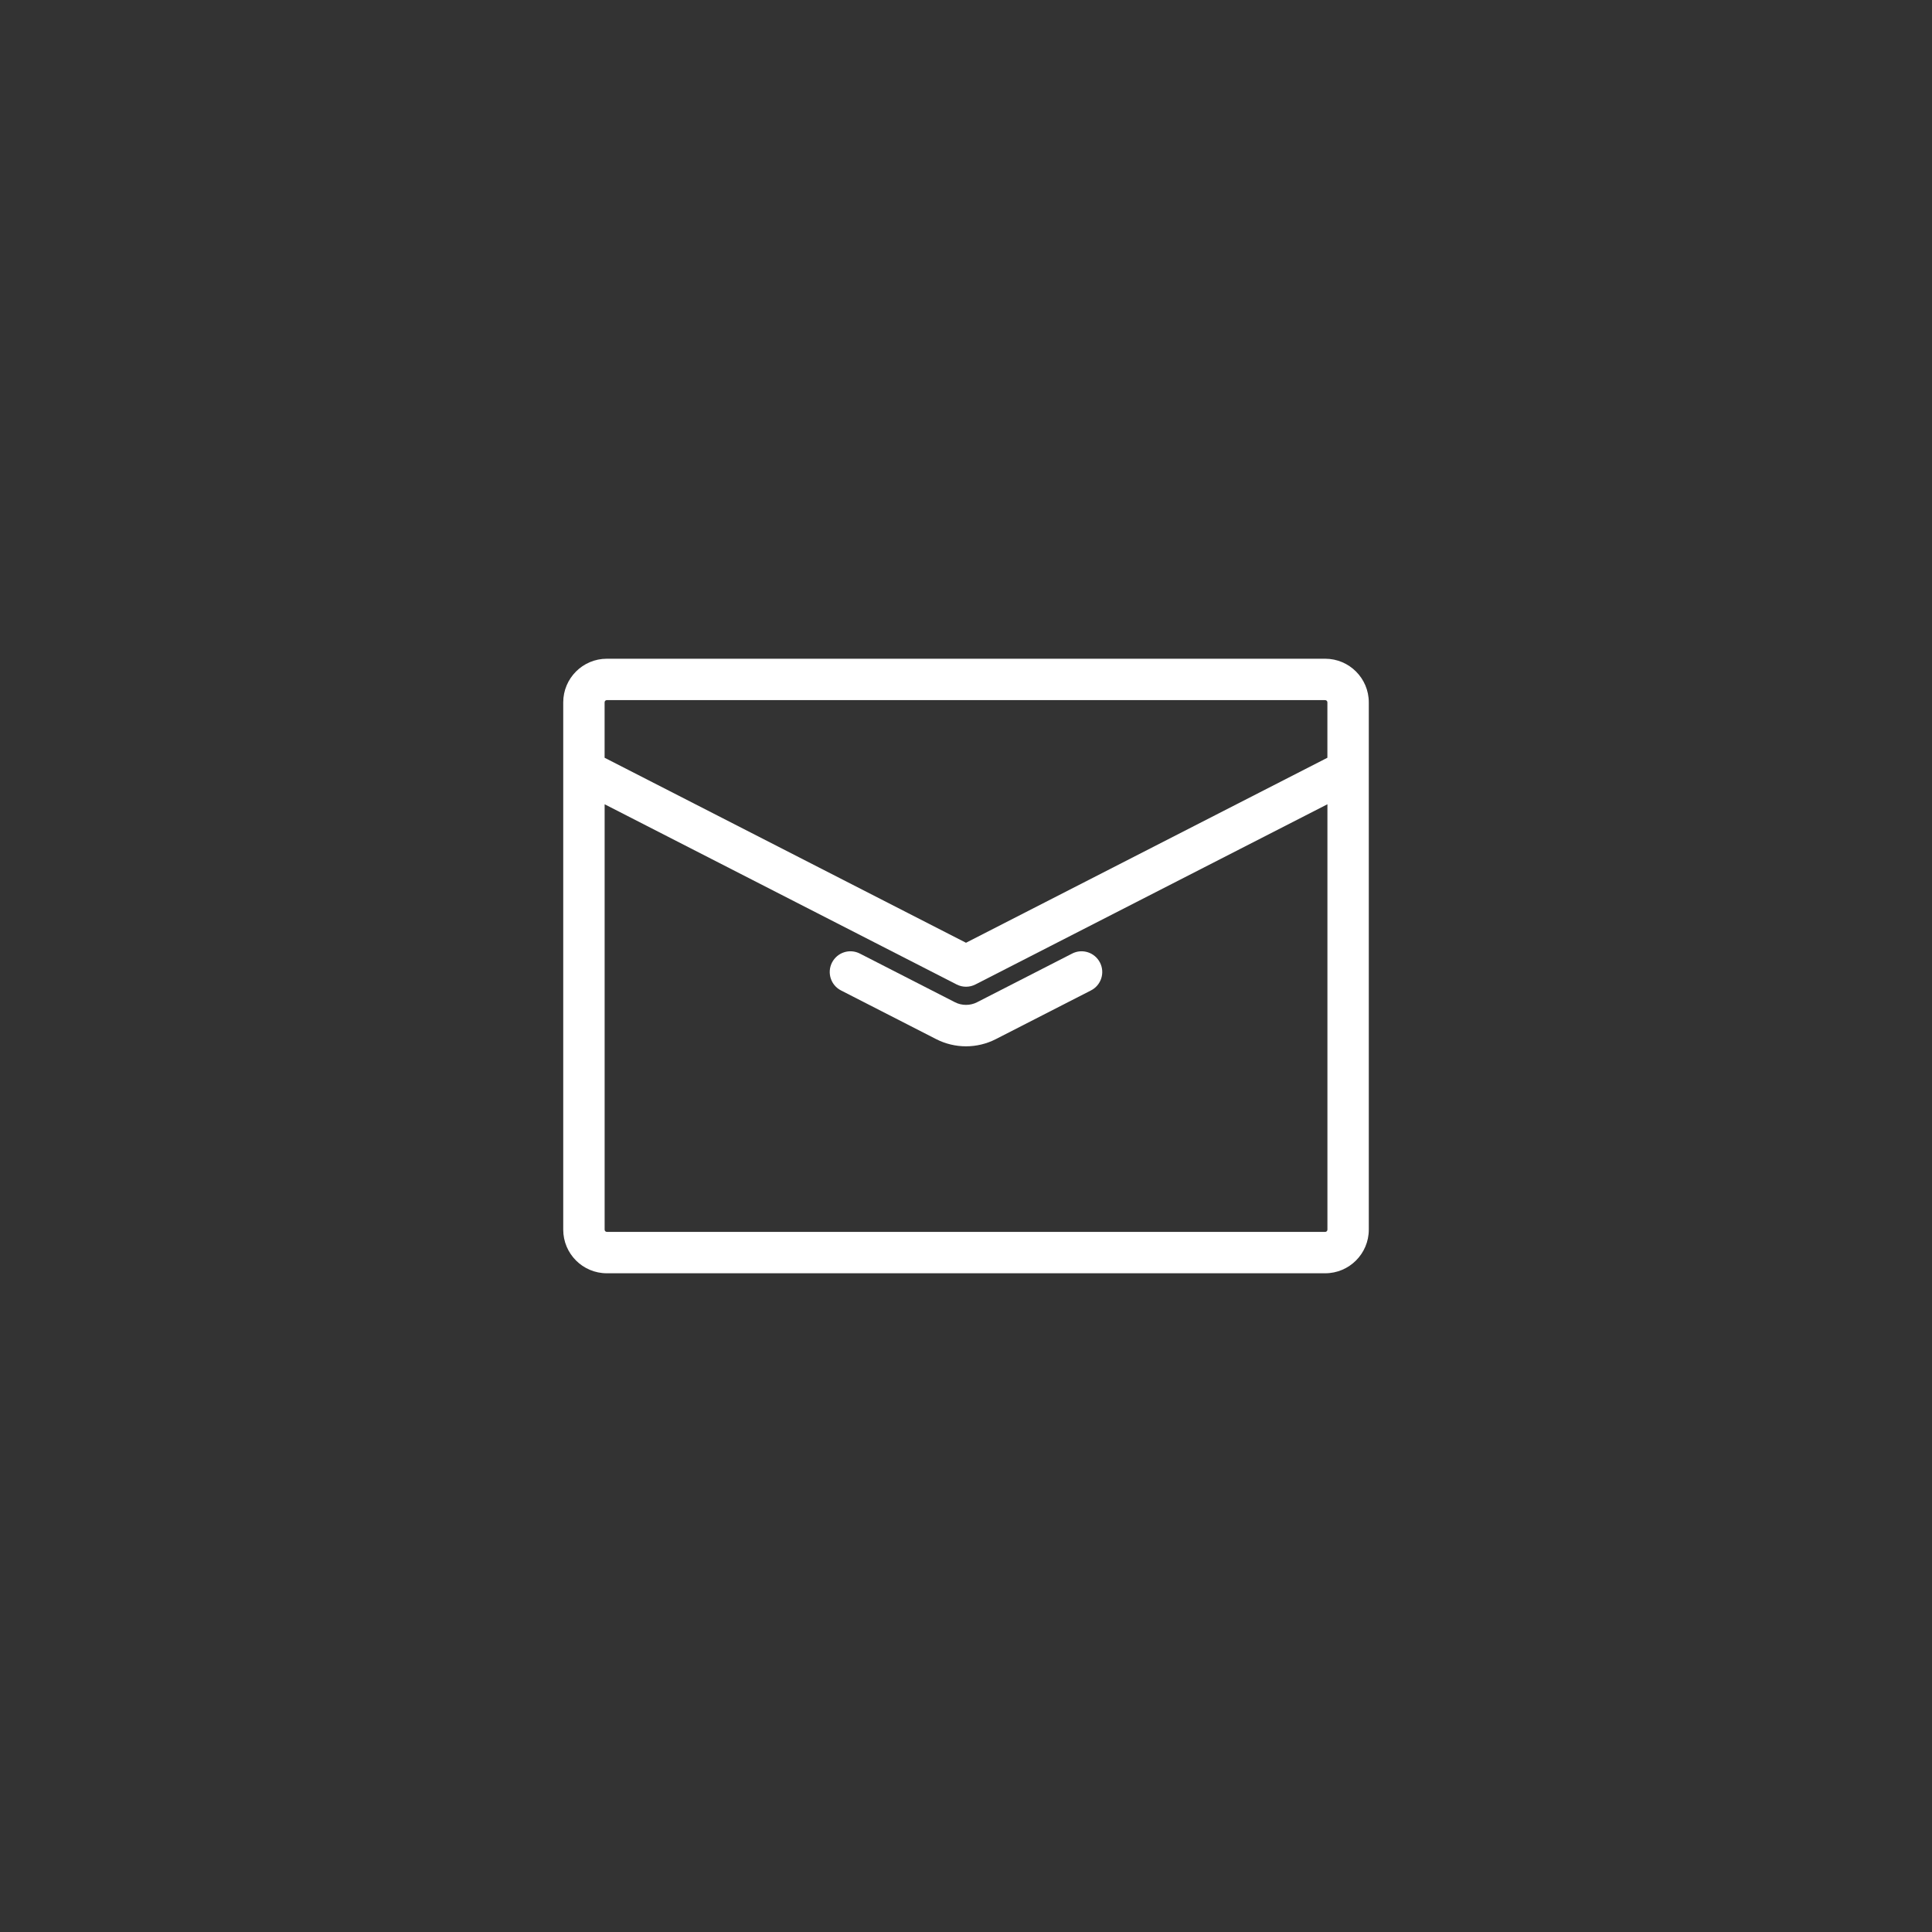 <?xml version="1.0" encoding="UTF-8"?><svg id="a" xmlns="http://www.w3.org/2000/svg" width="70" height="70" viewBox="0 0 70 70"><rect x="0" y="0" width="70" height="70" fill="#333333" stroke="none"/><path d="M48.014,23.867H21.986c-.871,0-1.579,.708-1.579,1.58v19.107c0,.871,.708,1.579,1.579,1.579h26.028c.871,0,1.58-.708,1.58-1.58V25.447c0-.871-.709-1.58-1.58-1.58Zm-26.028,1.5h26.028c.044,0,.08,.036,.08,.08v2.008l-13.094,6.703-13.094-6.703v-2.008c0-.044,.035-.08,.079-.08Zm26.028,19.266H21.986c-.044,0-.079-.036-.079-.079v-15.414l12.752,6.528c.107,.055,.225,.083,.342,.083s.234-.027,.342-.083l12.752-6.528v15.414c0,.044-.036,.08-.08,.08Z" fill="#fff"/><path d="M38.845,34.55l-3.448,1.765c-.244,.125-.549,.125-.793,0l-3.449-1.765c-.372-.191-.821-.042-1.01,.326-.188,.369-.042,.821,.326,1.009l3.449,1.765c.332,.17,.705,.26,1.08,.26s.748-.09,1.08-.26l3.448-1.765c.369-.188,.515-.641,.326-1.009-.188-.368-.639-.517-1.01-.326Z" fill="#fff"/></svg>